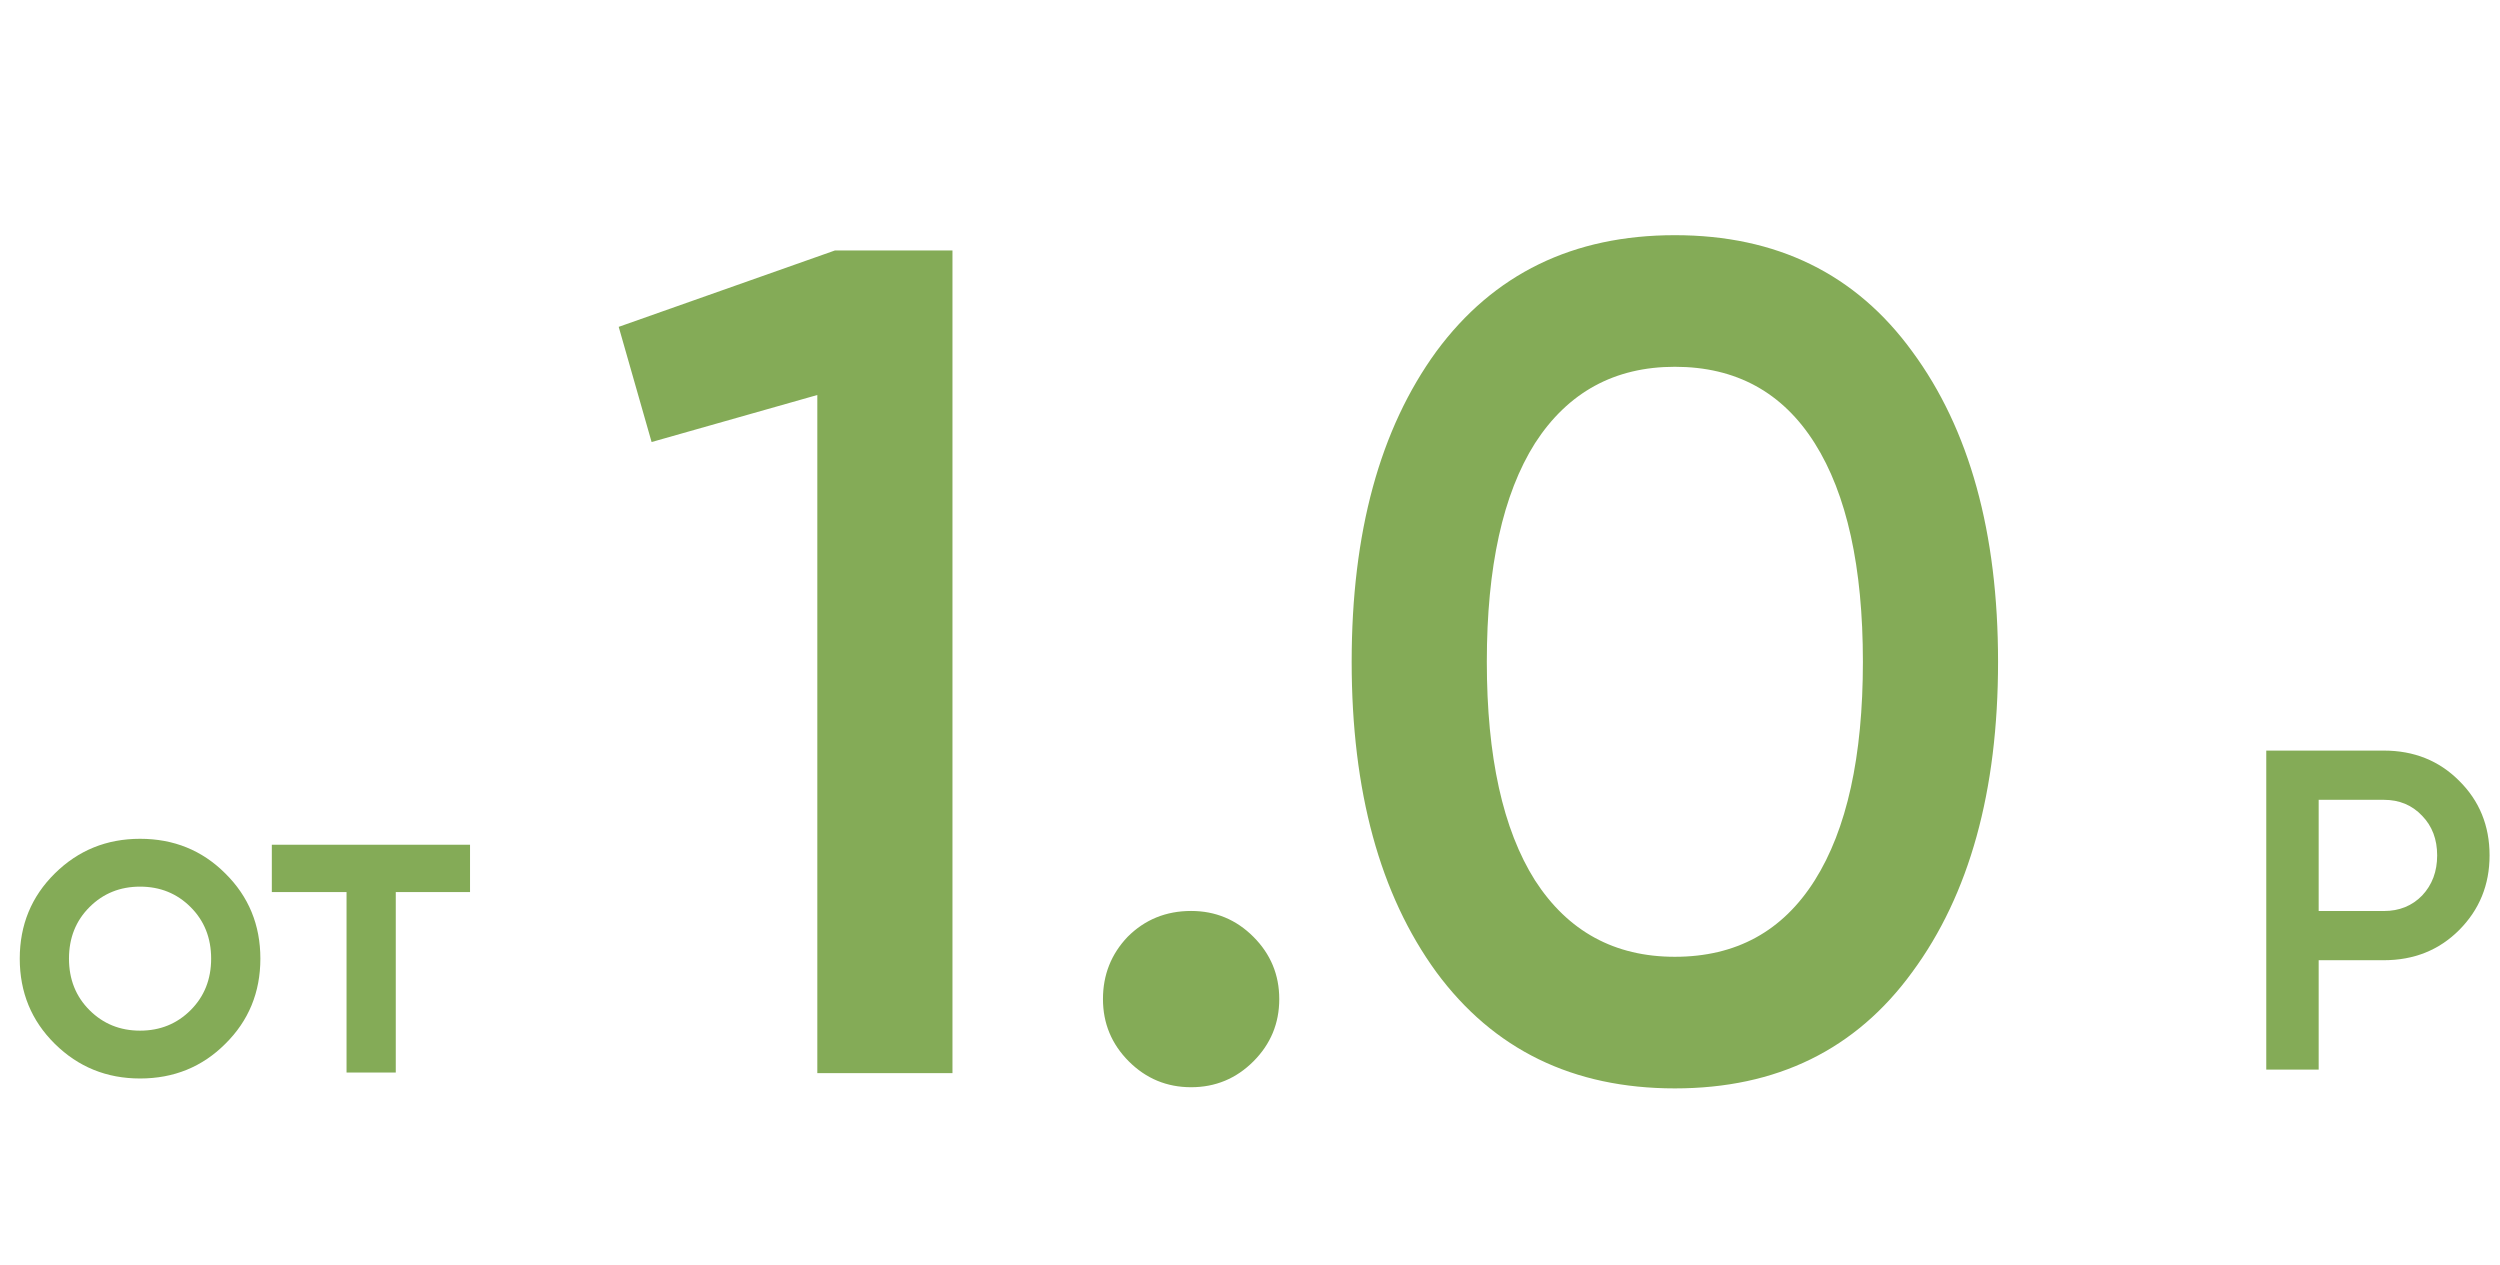 <?xml version="1.0" encoding="UTF-8"?> <svg xmlns="http://www.w3.org/2000/svg" width="81" height="41" viewBox="0 0 81 41" fill="none"> <g clip-path="url(#clip0_40_457)"> <path d="M27.052 8.115H30.86V34.769H26.481V12.798L21.112 14.322L20.046 10.59L27.052 8.115ZM40.61 34.389C40.052 34.947 39.379 35.226 38.592 35.226C37.805 35.226 37.133 34.947 36.574 34.389C36.016 33.83 35.736 33.157 35.736 32.37C35.736 31.583 36.003 30.911 36.536 30.352C37.094 29.794 37.78 29.515 38.592 29.515C39.379 29.515 40.052 29.794 40.61 30.352C41.169 30.911 41.448 31.583 41.448 32.37C41.448 33.157 41.169 33.83 40.61 34.389ZM61.957 31.495C60.129 34.008 57.566 35.264 54.265 35.264C50.965 35.264 48.389 34.008 46.536 31.495C44.708 28.982 43.794 25.631 43.794 21.442C43.794 17.253 44.708 13.903 46.536 11.389C48.389 8.876 50.965 7.62 54.265 7.62C57.566 7.62 60.129 8.876 61.957 11.389C63.81 13.903 64.737 17.253 64.737 21.442C64.737 25.631 63.81 28.982 61.957 31.495ZM54.265 31C56.245 31 57.756 30.175 58.797 28.524C59.837 26.875 60.358 24.514 60.358 21.442C60.358 18.37 59.837 16.01 58.797 14.36C57.756 12.71 56.245 11.884 54.265 11.884C52.311 11.884 50.8 12.71 49.734 14.36C48.693 16.01 48.173 18.37 48.173 21.442C48.173 24.514 48.693 26.875 49.734 28.524C50.8 30.175 52.311 31 54.265 31Z" fill="#84AB57"></path> <path d="M4.538 34.943C3.455 34.943 2.535 34.569 1.777 33.821C1.019 33.073 0.64 32.152 0.64 31.06C0.64 29.967 1.019 29.047 1.777 28.299C2.535 27.551 3.455 27.177 4.538 27.177C5.63 27.177 6.551 27.551 7.299 28.299C8.057 29.047 8.436 29.967 8.436 31.06C8.436 32.152 8.057 33.073 7.299 33.821C6.551 34.569 5.63 34.943 4.538 34.943ZM2.899 32.728C3.342 33.171 3.888 33.393 4.538 33.393C5.188 33.393 5.734 33.171 6.177 32.728C6.62 32.285 6.841 31.729 6.841 31.06C6.841 30.39 6.62 29.834 6.177 29.391C5.734 28.948 5.188 28.727 4.538 28.727C3.888 28.727 3.342 28.948 2.899 29.391C2.456 29.834 2.235 30.39 2.235 31.06C2.235 31.729 2.456 32.285 2.899 32.728ZM15.229 27.369V28.904H12.823V34.751H11.228V28.904H8.807V27.369H15.229Z" fill="#84AB57"></path> <path d="M77.236 24.319C78.211 24.319 79.023 24.644 79.673 25.294C80.332 25.944 80.662 26.751 80.662 27.715C80.662 28.67 80.332 29.477 79.673 30.137C79.023 30.786 78.211 31.111 77.236 31.111H75.125V34.655H73.427V24.319H77.236ZM77.236 29.517C77.739 29.517 78.152 29.349 78.477 29.015C78.802 28.67 78.964 28.237 78.964 27.715C78.964 27.194 78.802 26.765 78.477 26.431C78.152 26.086 77.739 25.914 77.236 25.914H75.125V29.517H77.236Z" fill="#84AB57"></path> </g> <defs> <clipPath id="clip0_40_457"> <rect width="81" height="41" fill="white" transform="translate(0)"></rect> </clipPath> </defs> </svg> 